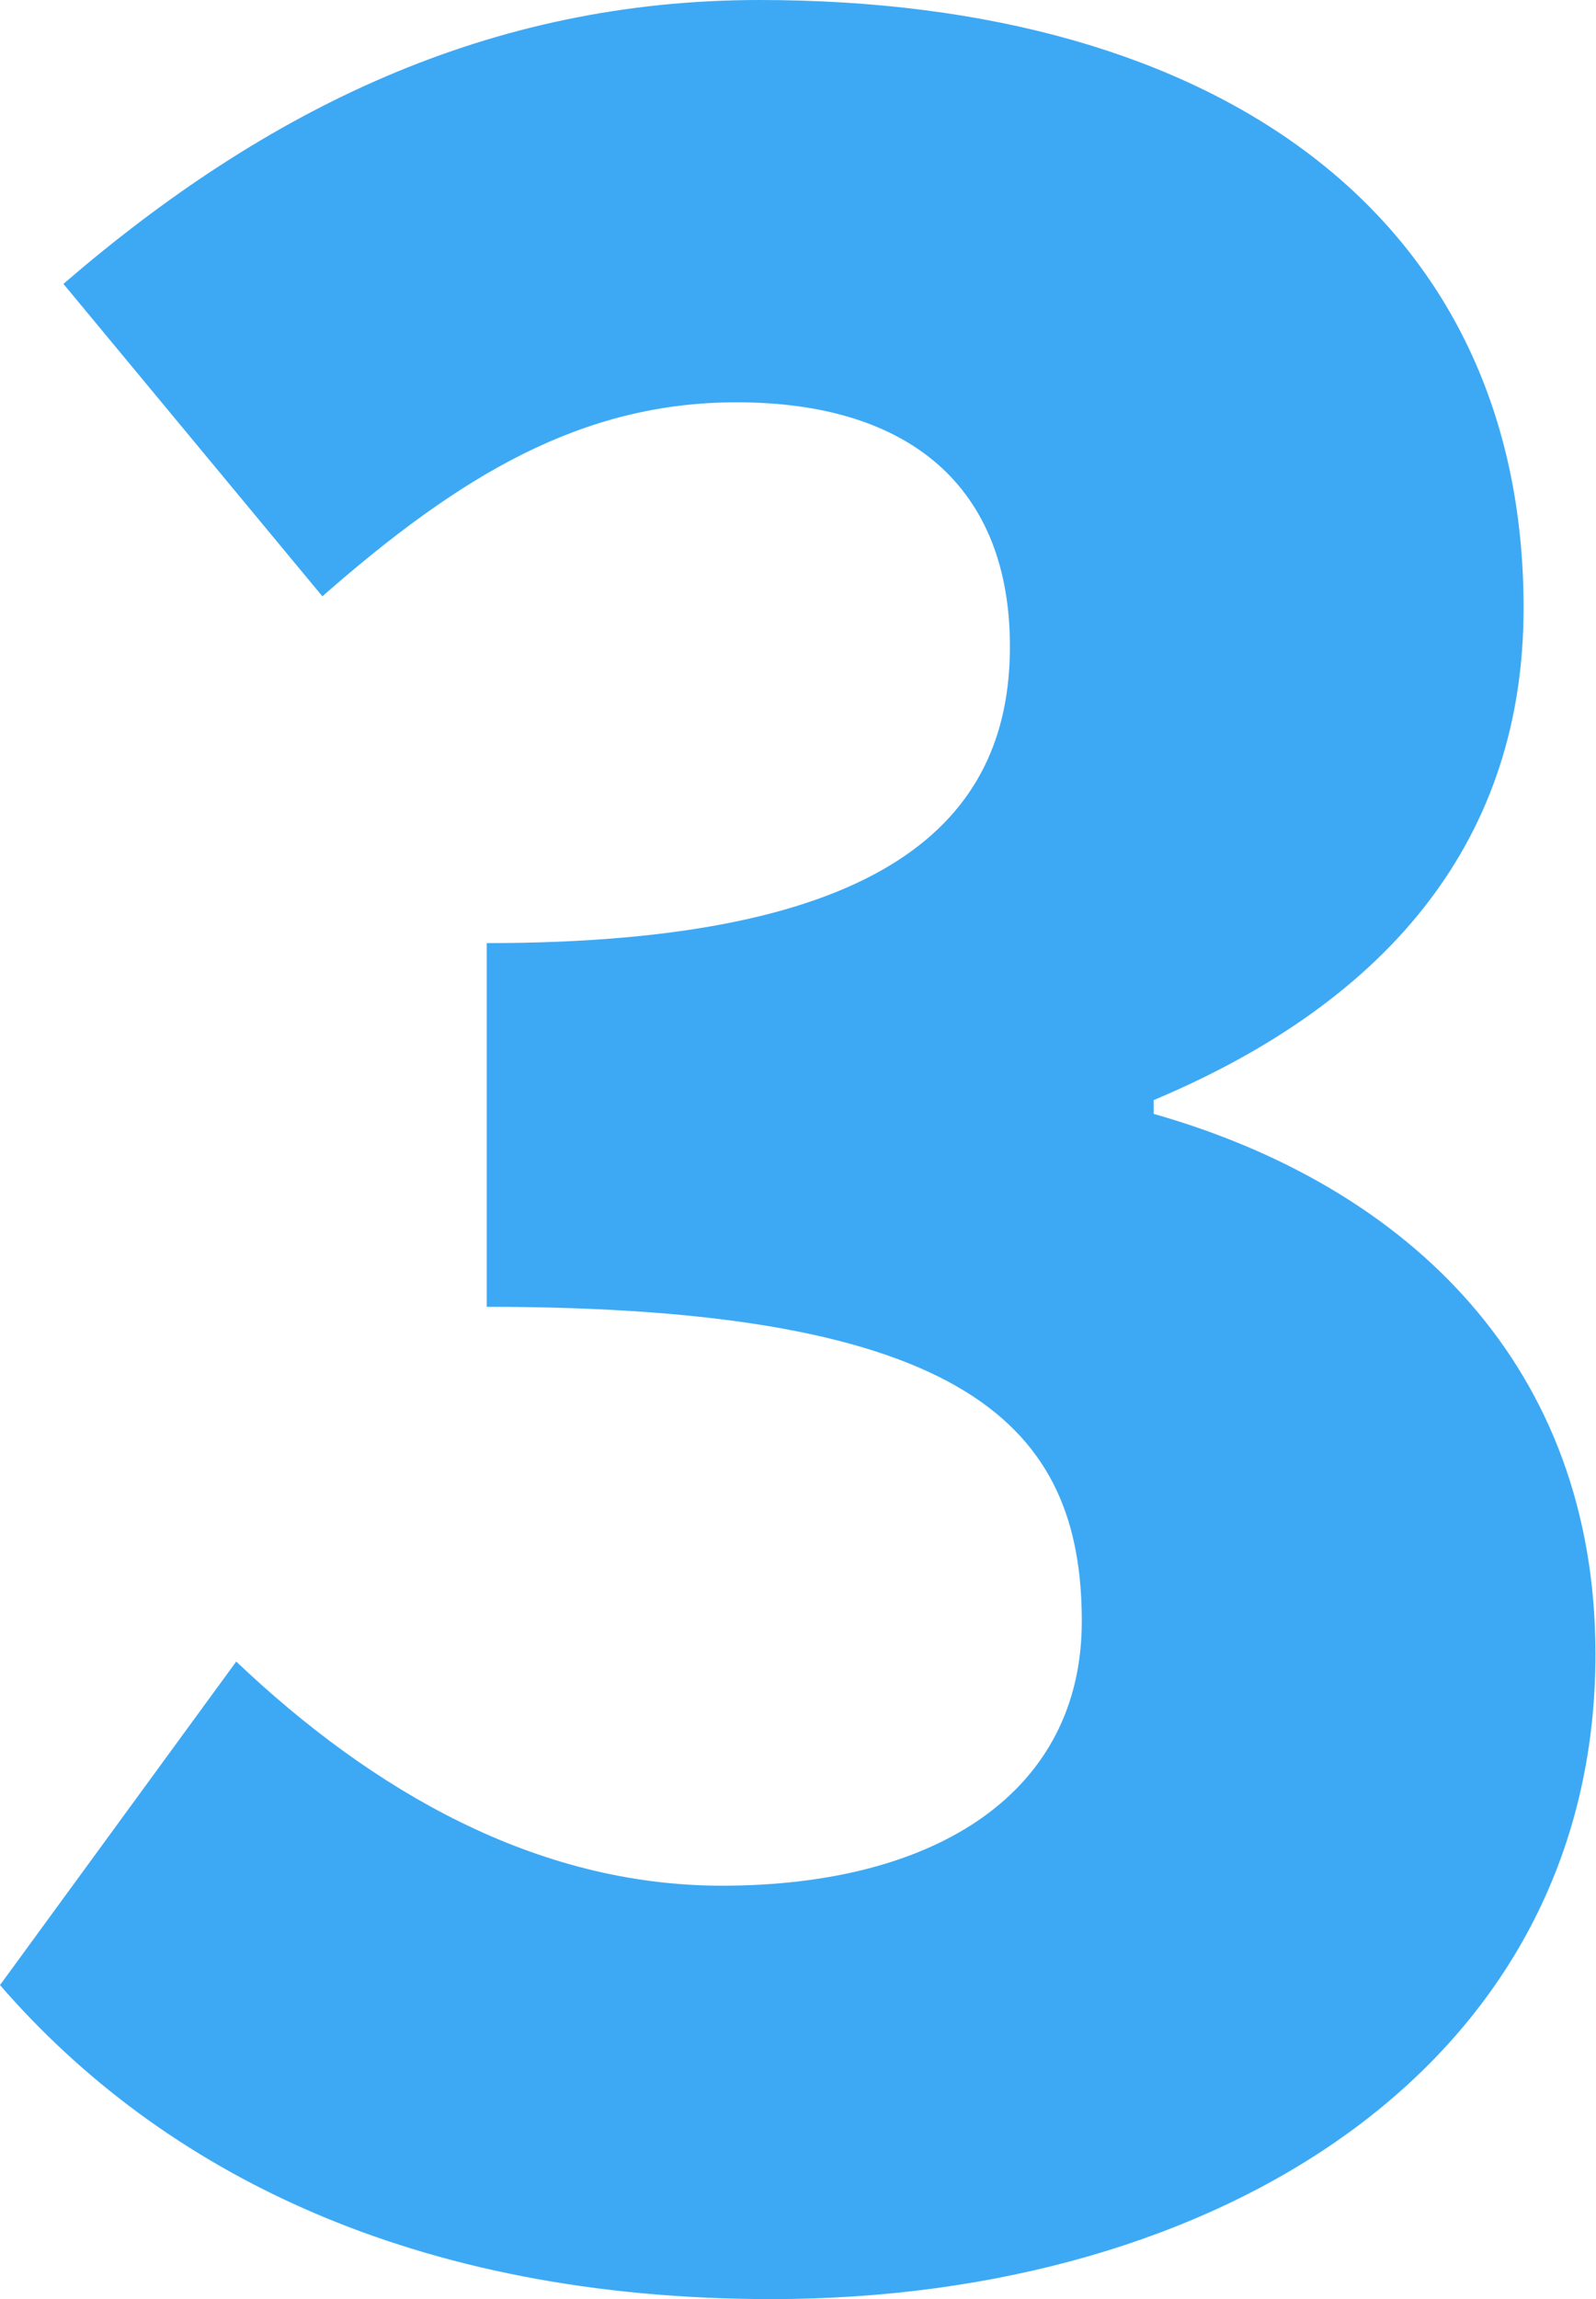 <svg xmlns="http://www.w3.org/2000/svg" viewBox="0 0 30.2 43.49"><defs><style>.cls-1{fill:#3da9f4;}</style></defs><g id="Layer_2" data-name="Layer 2"><g id="Layer_1-2" data-name="Layer 1"><path class="cls-1" d="M0,37.55l4.47-6.12c2.57,2.44,5.67,4.24,9.19,4.24,4.09,0,6.81-1.79,6.81-5,0-3.68-2.15-5.95-11.26-5.95V17.84c7.53,0,9.9-2.29,9.9-5.61,0-3-1.88-4.62-5.17-4.62C11,7.61,8.7,9,6.1,11.28L1.2,5.37C5.05,2.05,9.27,0,14.37,0c8.71,0,14.46,4.13,14.46,11.5,0,4.32-2.48,7.41-7,9.31v.26c4.85,1.38,8.36,4.8,8.36,10.22,0,7.8-7.16,12.2-15.59,12.2C7.83,43.49,3.07,41.09,0,37.55Z"/></g></g></svg>
